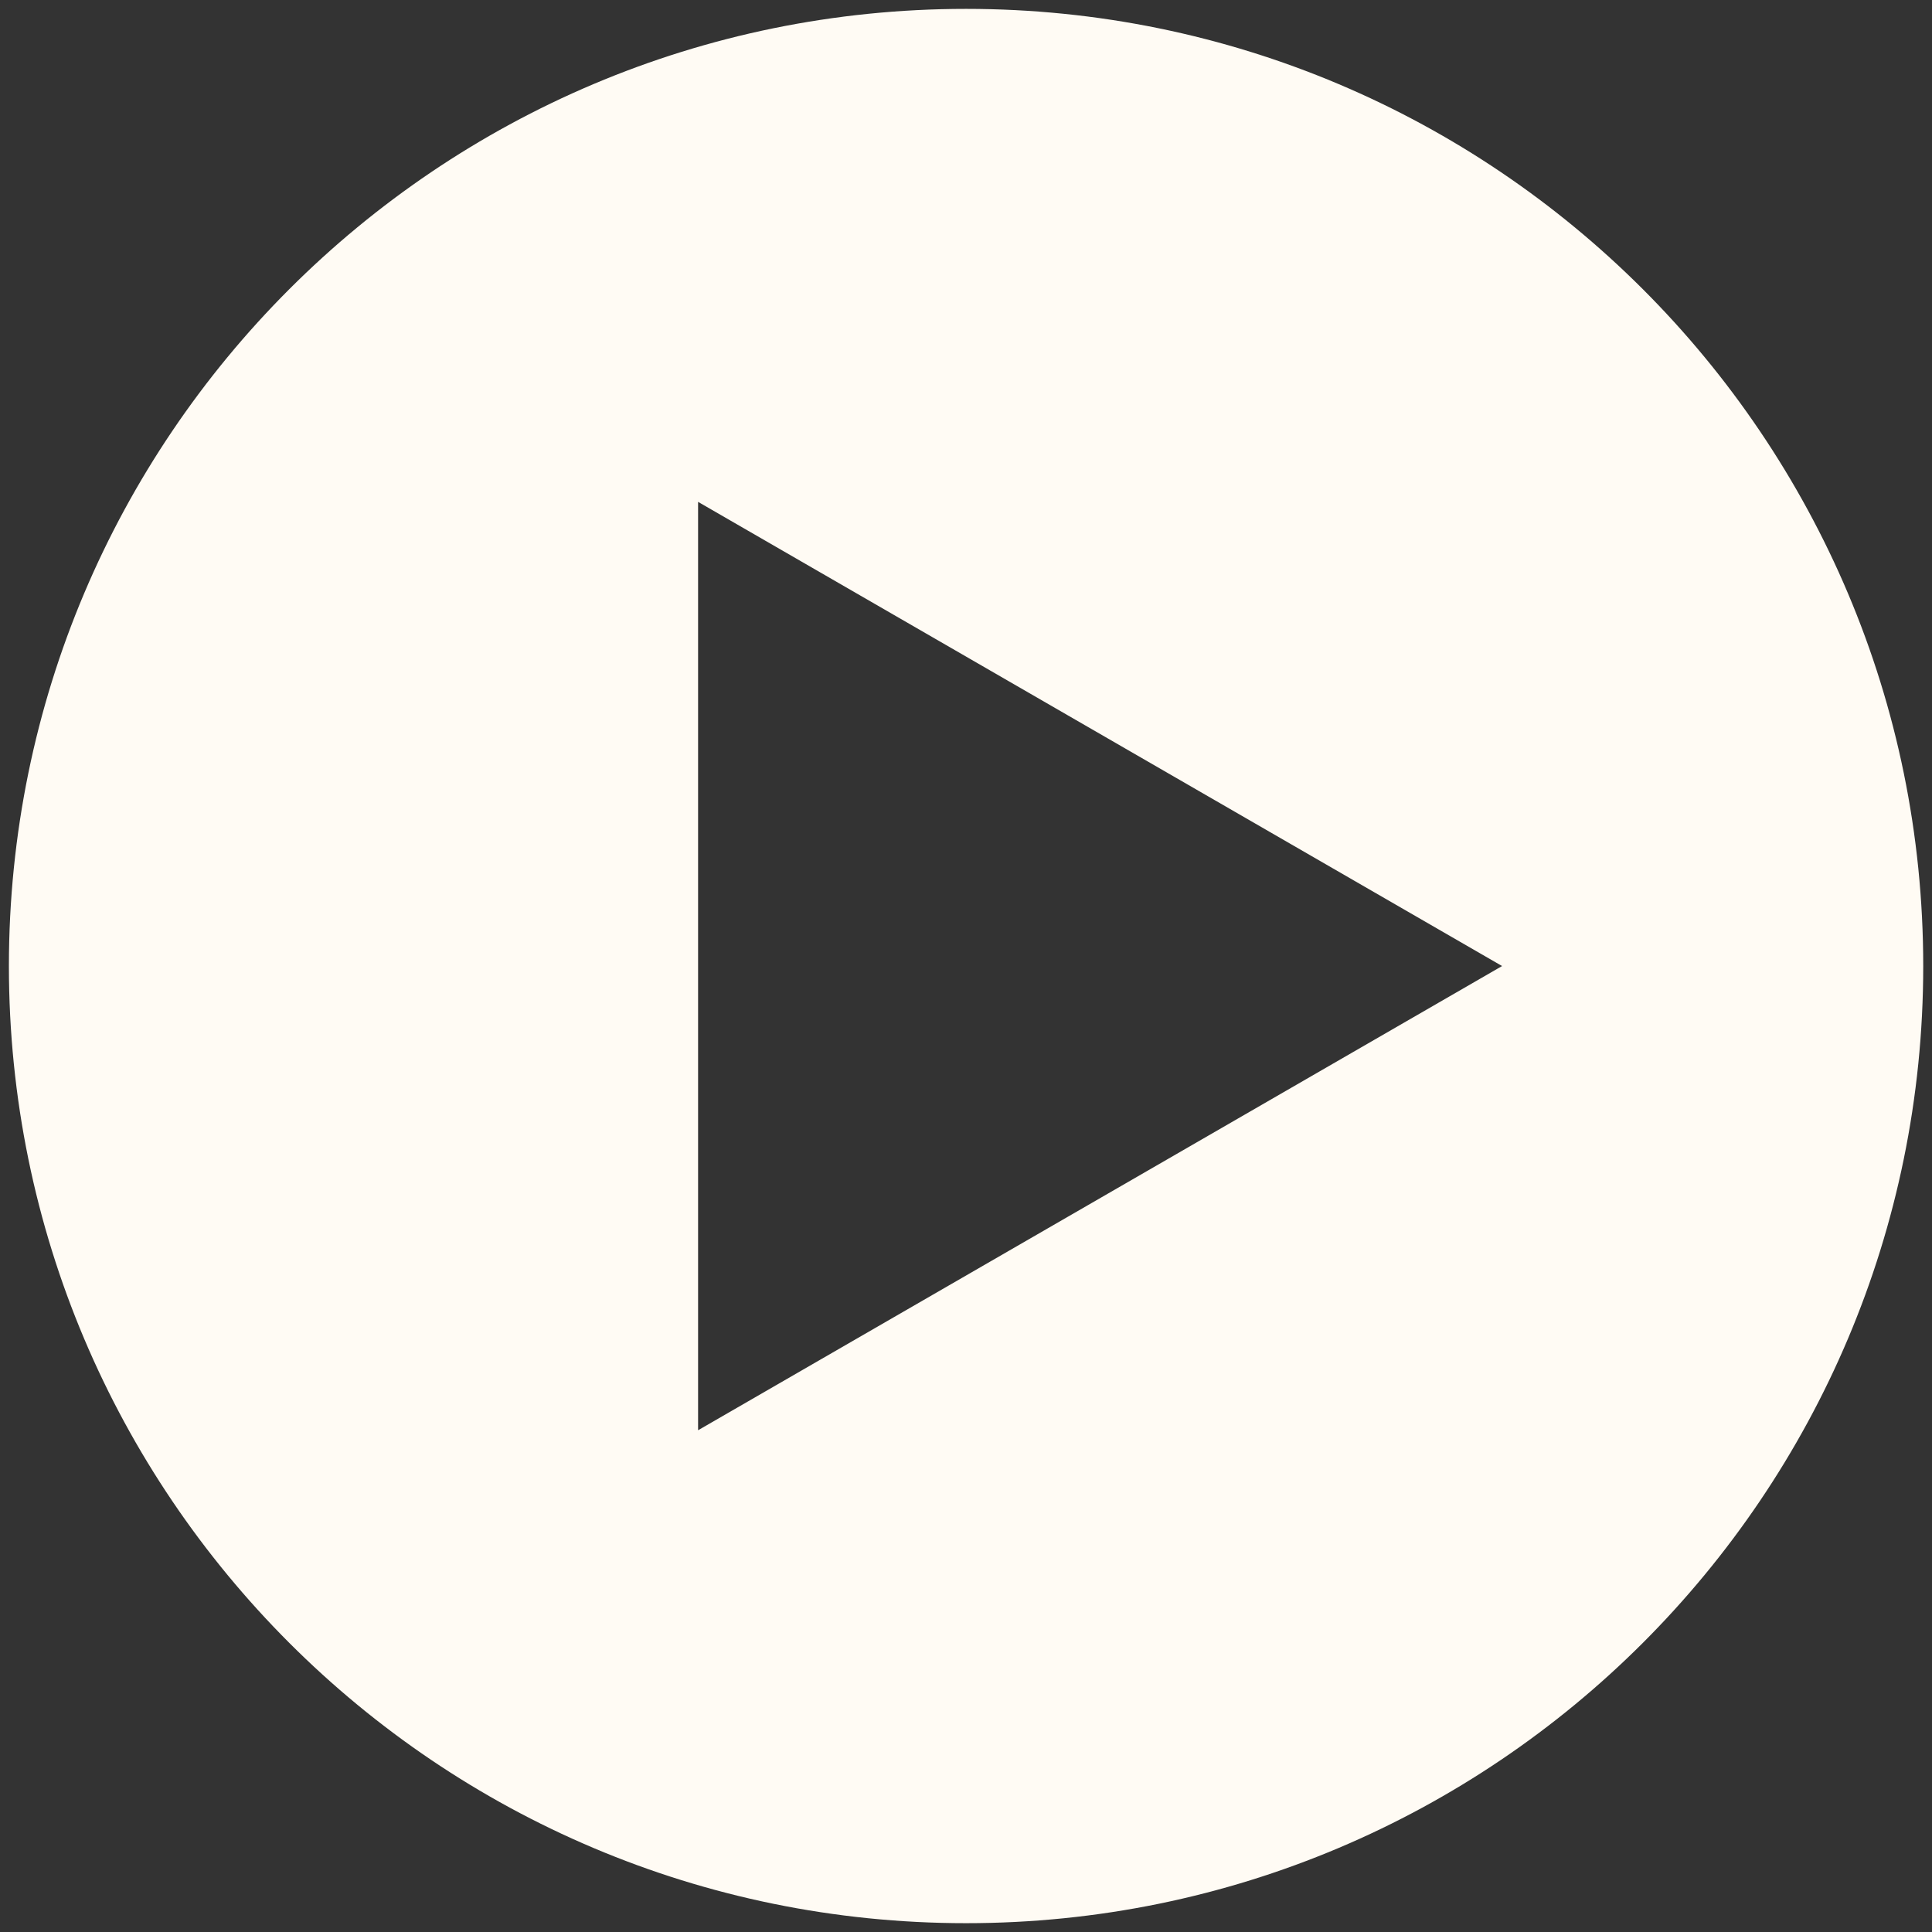 <?xml version="1.0" encoding="UTF-8"?> <svg xmlns="http://www.w3.org/2000/svg" width="89" height="89" viewBox="0 0 89 89" fill="none"><rect x="0" y="0" width="89" height="89" fill="#333333" stroke="none"/><path fill-rule="evenodd" clip-rule="evenodd" d="M44.503 88.594C68.855 88.594 88.596 68.854 88.596 44.502C88.596 20.15 68.855 0.409 44.503 0.409C20.151 0.409 0.41 20.15 0.41 44.502C0.41 68.854 20.151 88.594 44.503 88.594ZM32.158 65.886L69.195 44.502L32.158 23.119V65.886Z" fill="#FFFBF4"></path></svg> 